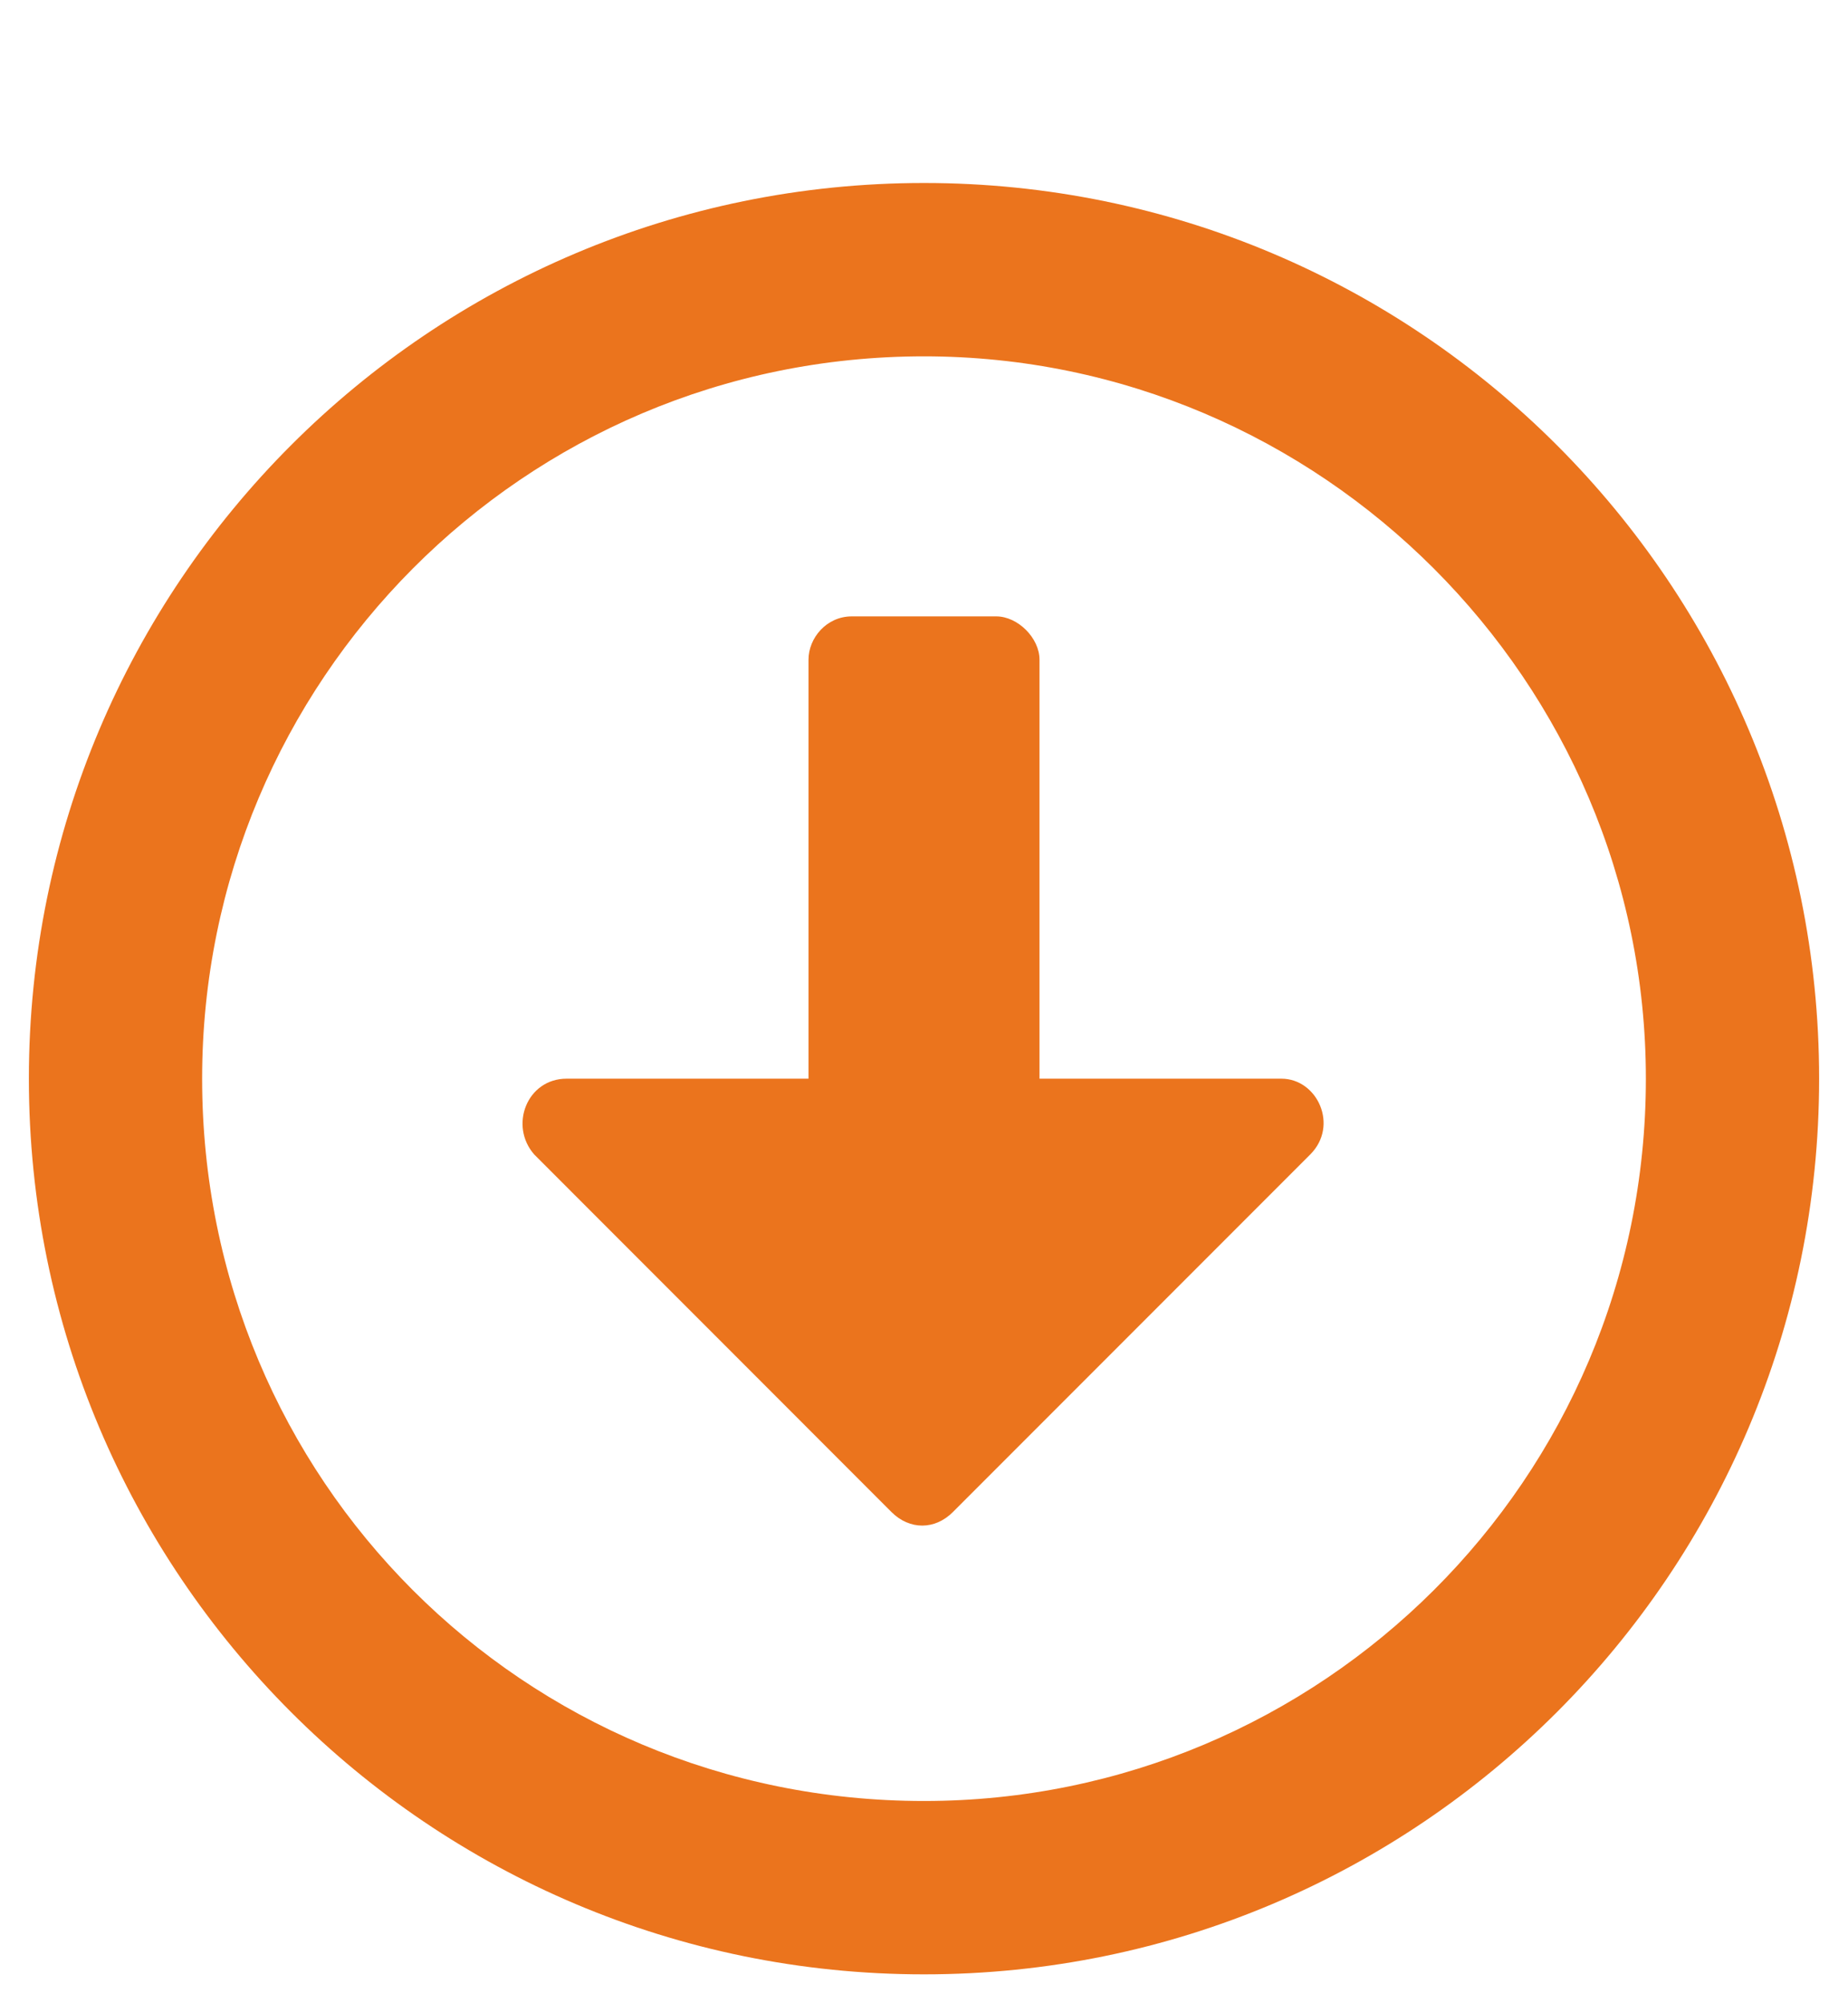<svg width="24" height="26" viewBox="0 0 24 26" fill="none" xmlns="http://www.w3.org/2000/svg">
<path d="M12 2.375C5.578 2.375 0.375 7.578 0.375 14C0.375 20.422 5.578 25.625 12 25.625C18.422 25.625 23.625 20.422 23.625 14C23.625 7.578 18.422 2.375 12 2.375ZM12 23.375C6.797 23.375 2.625 19.203 2.625 14C2.625 8.844 6.797 4.625 12 4.625C17.156 4.625 21.375 8.844 21.375 14C21.375 19.203 17.156 23.375 12 23.375ZM10.5 8.562V14H7.359C6.844 14 6.609 14.609 6.938 14.984L11.578 19.625C11.812 19.859 12.141 19.859 12.375 19.625L17.016 14.984C17.391 14.609 17.109 14 16.641 14H13.5V8.562C13.5 8.281 13.219 8 12.938 8H11.062C10.734 8 10.5 8.281 10.5 8.562Z" fill="#EB741D"/>
</svg>
